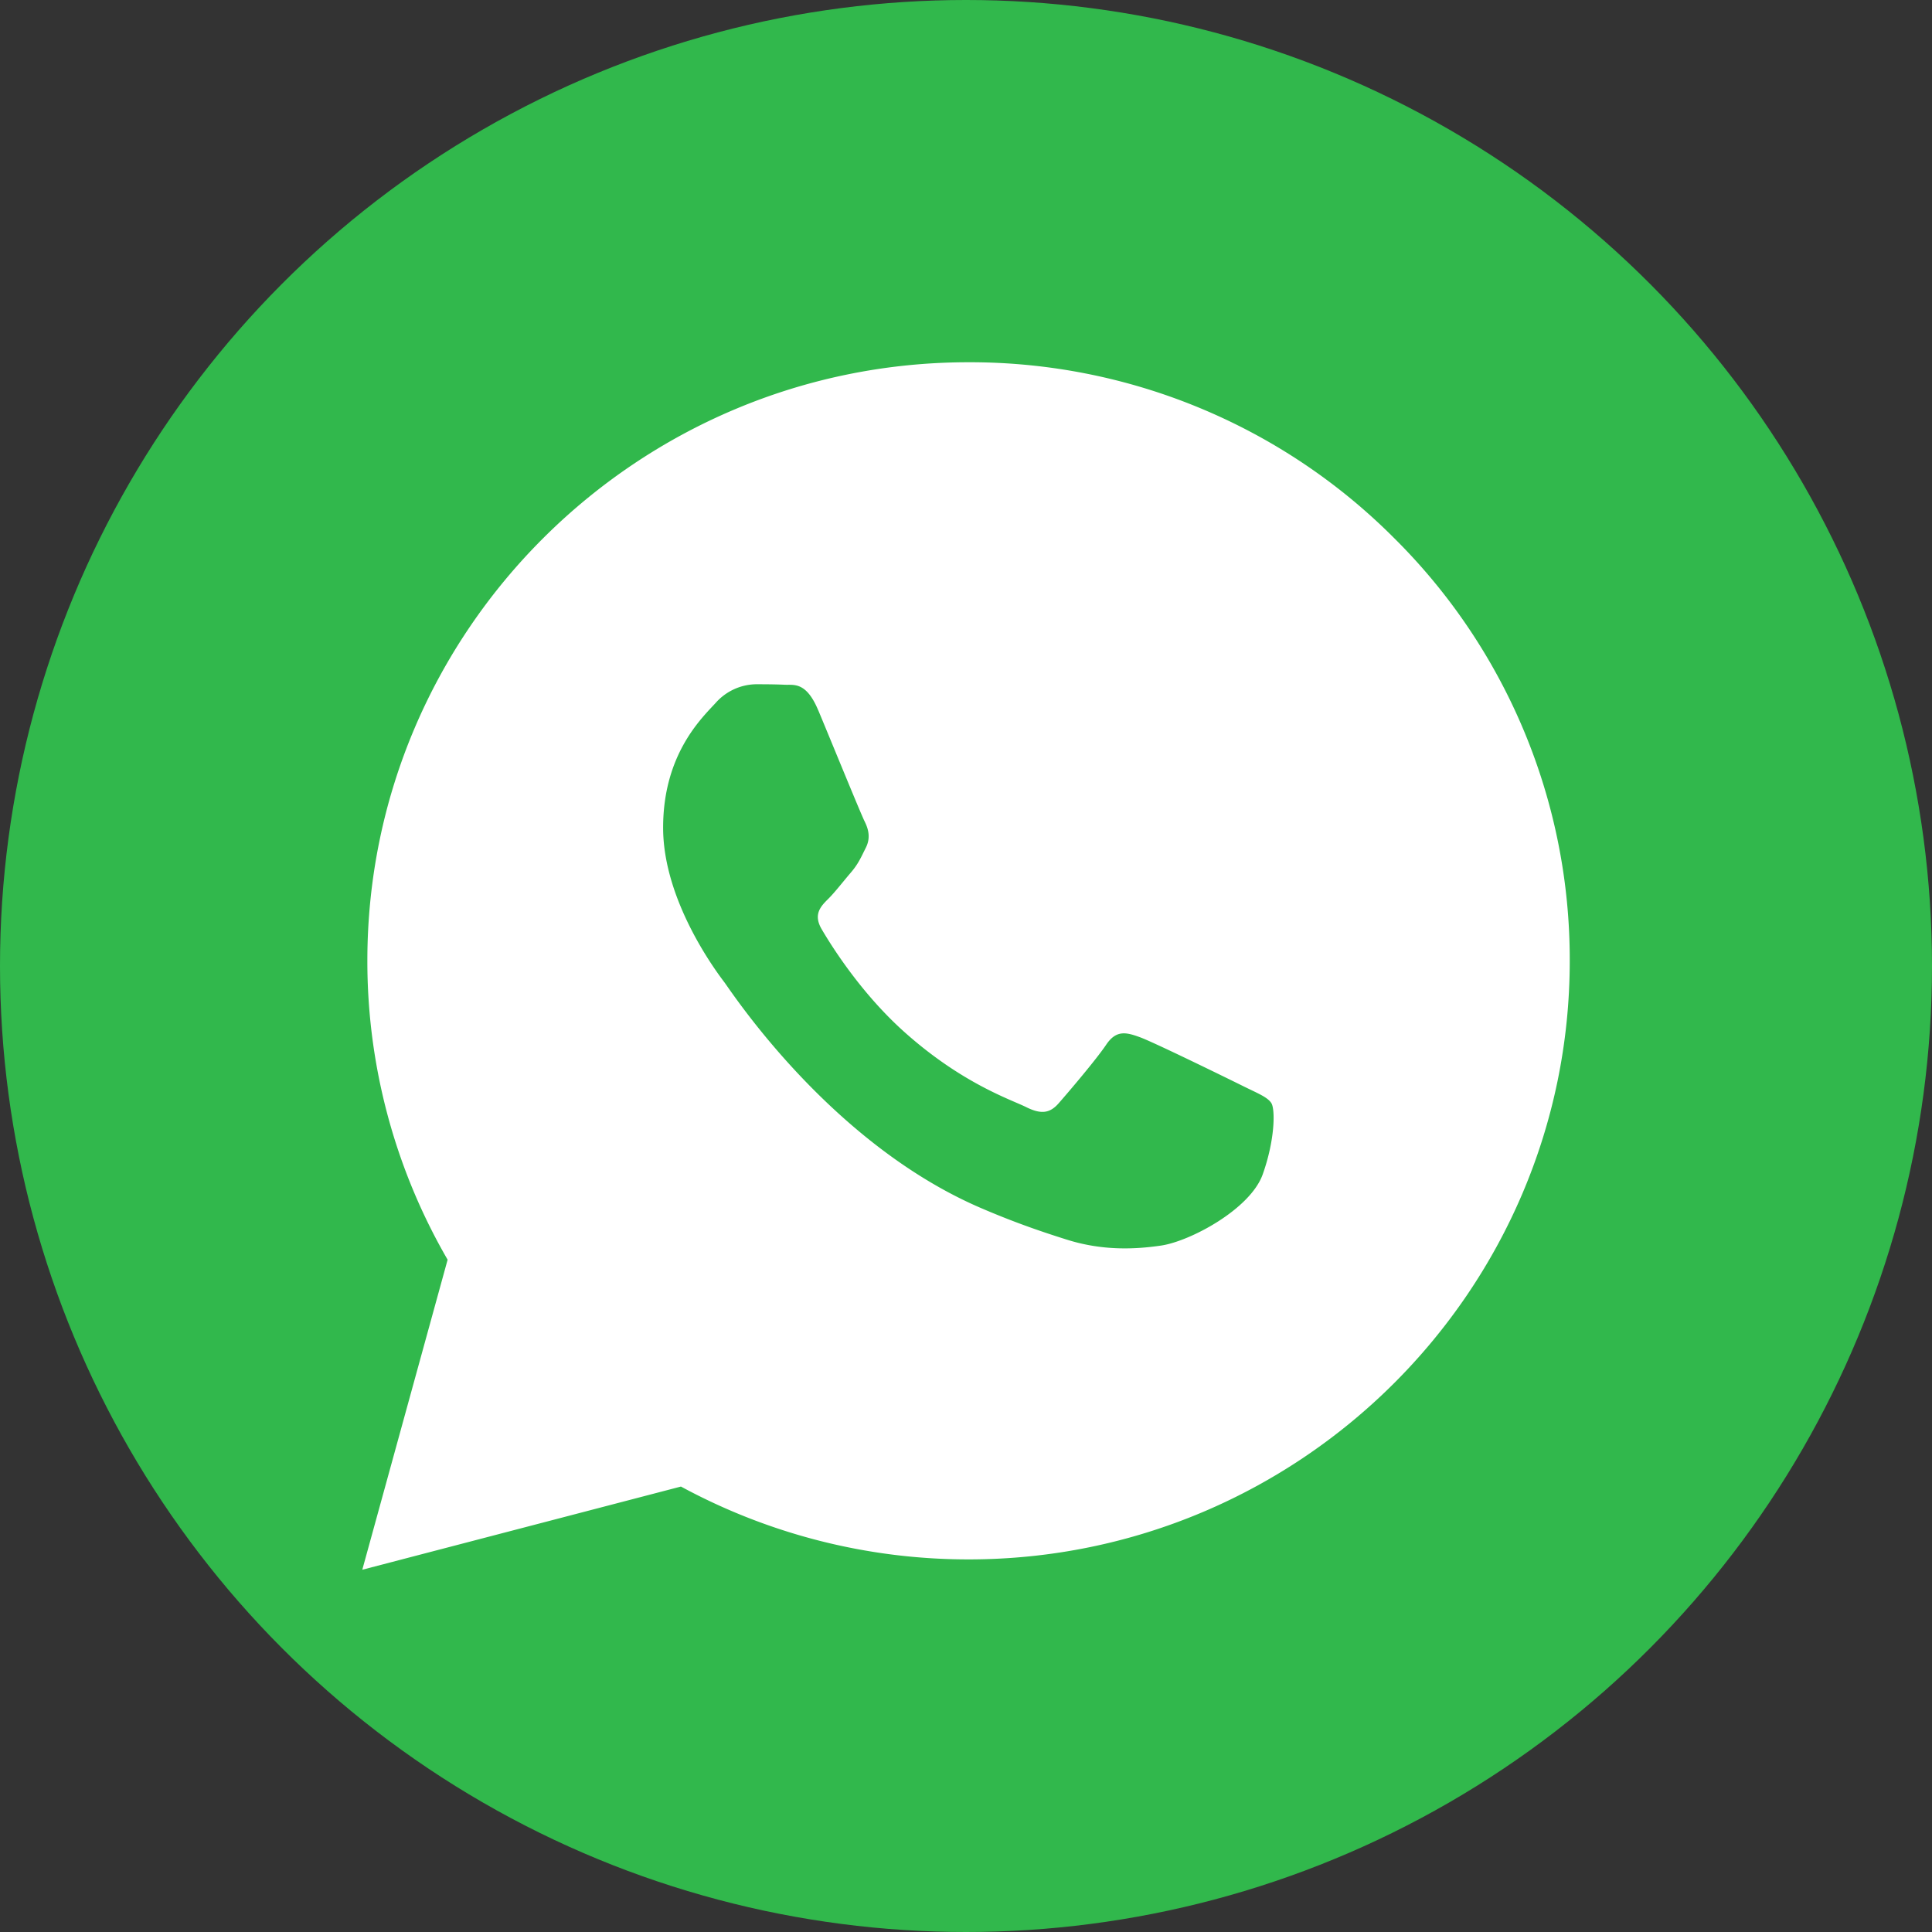<svg xmlns="http://www.w3.org/2000/svg" class="icon whatsapp-icon" viewBox="0 0 1024 1024"><rect x="0" y="0" width="1024" height="1024" fill="#333333" stroke="none"/><circle cx="512" cy="512" r="512" fill="#31B84C"/><path fill="#fff" d="m192.021 832 45.227-164.33a315.413 315.413 0 0 1-42.539-158.529C194.731 334.251 337.707 192 513.344 192c84.587-.213 165.76 33.28 225.387 93.013A314.453 314.453 0 0 1 832 509.376c-.085 174.848-143.04 317.141-318.656 317.141h-.15a319.61 319.61 0 0 1-152.277-38.613L192 832h.021zm241.686-455.467c-6.443-15.445-13.014-13.354-17.92-13.61-4.63-.214-9.942-.256-15.254-.256a29.227 29.227 0 0 0-21.226 9.898c-7.296 7.958-27.84 27.136-27.84 66.134s28.501 76.672 32.49 81.962c3.968 5.291 56.15 85.334 136 119.638 19.008 8.17 33.814 13.056 45.398 16.704 19.072 6.037 36.437 5.184 50.133 3.157 15.296-2.283 47.125-19.2 53.76-37.675 6.613-18.56 6.613-34.389 4.65-37.717-1.983-3.264-7.295-5.27-15.274-9.237-7.957-3.947-47.125-23.126-54.4-25.771-7.296-2.667-12.587-3.968-17.92 3.947-5.312 7.936-20.565 25.792-25.195 31.061-4.65 5.312-9.301 5.973-17.258 2.005-7.979-3.968-33.622-12.33-64-39.338-23.68-20.992-39.68-46.955-44.331-54.912-4.65-7.915-.47-12.203 3.52-16.15 3.563-3.541 7.936-9.258 11.904-13.866 3.99-4.651 5.333-7.958 7.979-13.227 2.645-5.29 1.322-9.92-.64-13.888-2.006-3.968-17.92-42.987-24.555-58.859h-.021z"/></svg>